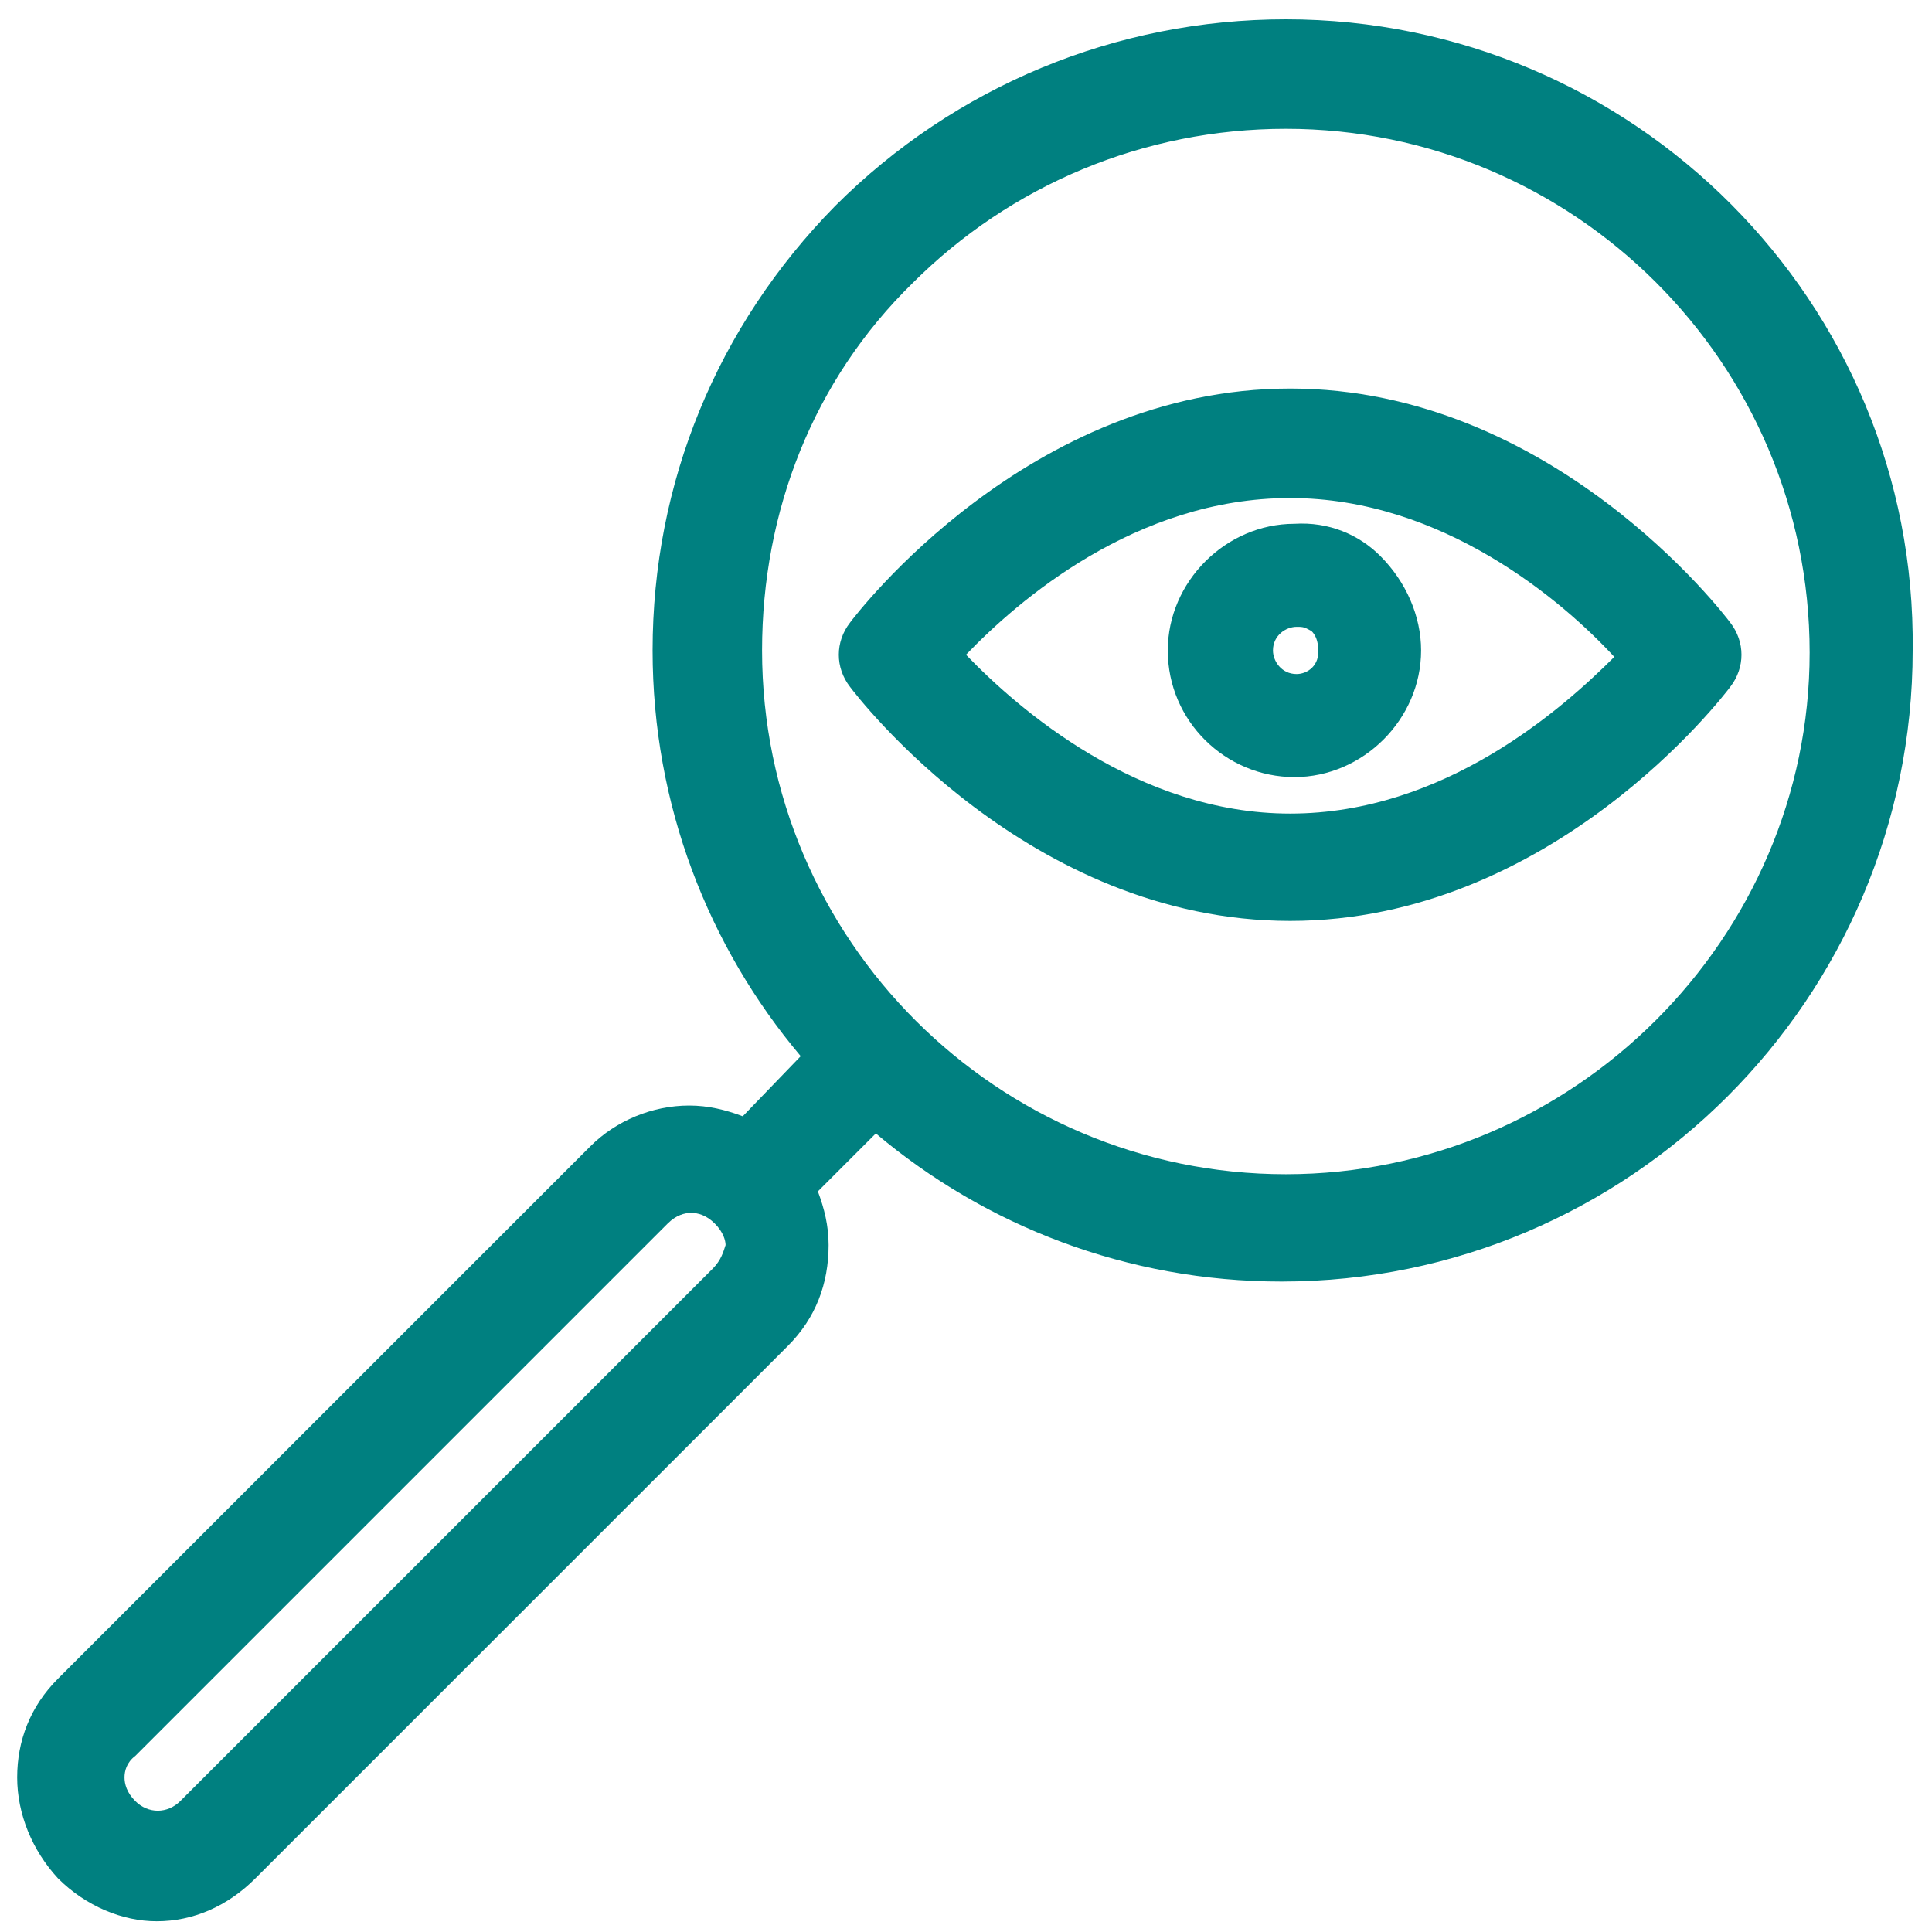 <?xml version="1.0" encoding="utf-8"?>
<!-- Generator: Adobe Illustrator 28.2.0, SVG Export Plug-In . SVG Version: 6.00 Build 0)  -->
<svg xmlns="http://www.w3.org/2000/svg" xmlns:xlink="http://www.w3.org/1999/xlink" version="1.1" id="Layer_1" x="0px" y="0px" viewBox="0 0 90 90" style="enable-background:new 0 0 90 90;" xml:space="preserve" fill="#008080">
<style type="text/css">
	.st0{fill: #008080;}
</style>
<g>
	<path class="st0" d="M59.9,0.9c-7.9,0-15.4,3.1-21,8.7c-5.5,5.6-8.5,12.9-8.5,20.7c0,7.2,2.6,13.8,6.9,18.9L34.6,52   c-0.8-0.3-1.6-0.5-2.5-0.5c-1.7,0-3.4,0.7-4.6,1.9L2.7,78.2c-1.3,1.3-1.9,2.9-1.9,4.6s0.7,3.4,1.9,4.7c1.3,1.3,3,2,4.6,2   c1.7,0,3.3-0.7,4.6-2l24.8-24.8c1.3-1.3,1.9-2.9,1.9-4.7c0-0.9-0.2-1.7-0.5-2.5l2.7-2.7c5.1,4.3,11.7,6.9,18.9,6.9   c16.2,0,29.4-13.2,29.4-29.4C89.3,14.1,76.1,0.9,59.9,0.9z M33.2,59.1L8.4,83.9c-0.6,0.6-1.5,0.6-2.1,0c-0.4-0.4-0.5-0.8-0.5-1.1   c0-0.3,0.1-0.7,0.5-1l0,0L31.1,57c0.4-0.4,0.8-0.5,1.1-0.5c0.3,0,0.7,0.1,1.1,0.5c0.4,0.4,0.5,0.8,0.5,1   C33.7,58.3,33.6,58.7,33.2,59.1z M59.9,54.7c-13.4,0-24.4-10.9-24.4-24.4c0-6.5,2.4-12.6,7-17.1C47.1,8.6,53.3,6,59.9,6   c13.4,0,24.4,10.9,24.4,24.4C84.3,43.7,73.3,54.7,59.9,54.7z"/>
	<path class="st0" d="M80.6,29c-0.3-0.4-8.3-10.9-20.5-10.9S39.9,28.6,39.6,29c-0.7,0.9-0.7,2.1,0,3c0.3,0.4,8.3,10.9,20.5,10.9   S80.3,32.4,80.6,32C81.3,31.1,81.3,29.9,80.6,29z M60.1,37.9C53,37.9,47.4,33,45,30.5c2.4-2.5,7.9-7.3,15.1-7.3   c7.1,0,12.7,4.8,15.1,7.4C72.8,33,67.3,37.9,60.1,37.9z"/>
	<path class="st0" d="M60.3,24.4c-3.2,0-5.9,2.7-5.9,5.9c0,3.3,2.7,5.9,5.9,5.9s5.9-2.7,5.9-5.9c0-1.6-0.7-3.2-1.9-4.4   C63.3,24.9,61.9,24.3,60.3,24.4z M60.4,31.4c-0.7,0-1.1-0.6-1.1-1.1c0-0.7,0.6-1.1,1.1-1.1h0.1l0,0c0.3,0,0.4,0.1,0.6,0.2   c0.2,0.2,0.3,0.5,0.3,0.8C61.5,31,60.9,31.4,60.4,31.4z"/>
</g>
</svg>
